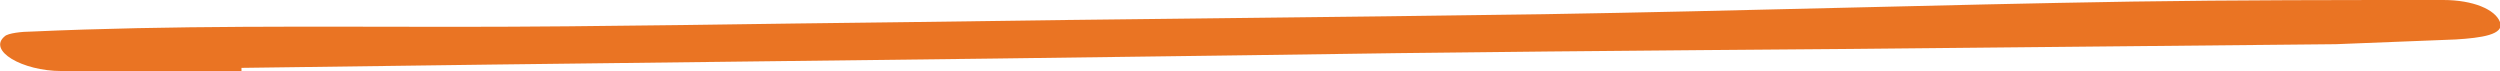 <svg xmlns="http://www.w3.org/2000/svg" xmlns:xlink="http://www.w3.org/1999/xlink" id="Livello_1" x="0px" y="0px" viewBox="0 0 158.4 4.5" style="enable-background:new 0 0 158.4 4.5;" xml:space="preserve"><style type="text/css">	.st0{fill:#EA7423;}</style><path class="st0" d="M15.3,4.5c-3.8,0-7.6,0-11.4,0c-2.5,0-4.7-1.3-3.6-2.2C0.5,2.1,1.4,2,2,2c8.9-0.4,17.9-0.3,26.8-0.3 c9.6,0,19.2-0.2,28.8-0.3C71,1.2,84.4,1.1,97.8,0.9c12.4-0.2,24.8-0.6,37.3-0.8C141.7,0,148.3,0,154.8,0c1.9,0,3.3,0.6,3.6,1.4 s-1.2,1-2.8,1.1c-2.5,0.1-5.1,0.2-7.6,0.3c-10.2,0.1-20.4,0.2-30.7,0.3C104.5,3.2,91.7,3.3,79,3.5C57.7,3.8,36.5,4,15.3,4.3 C15.3,4.4,15.3,4.4,15.3,4.5z"></path></svg>